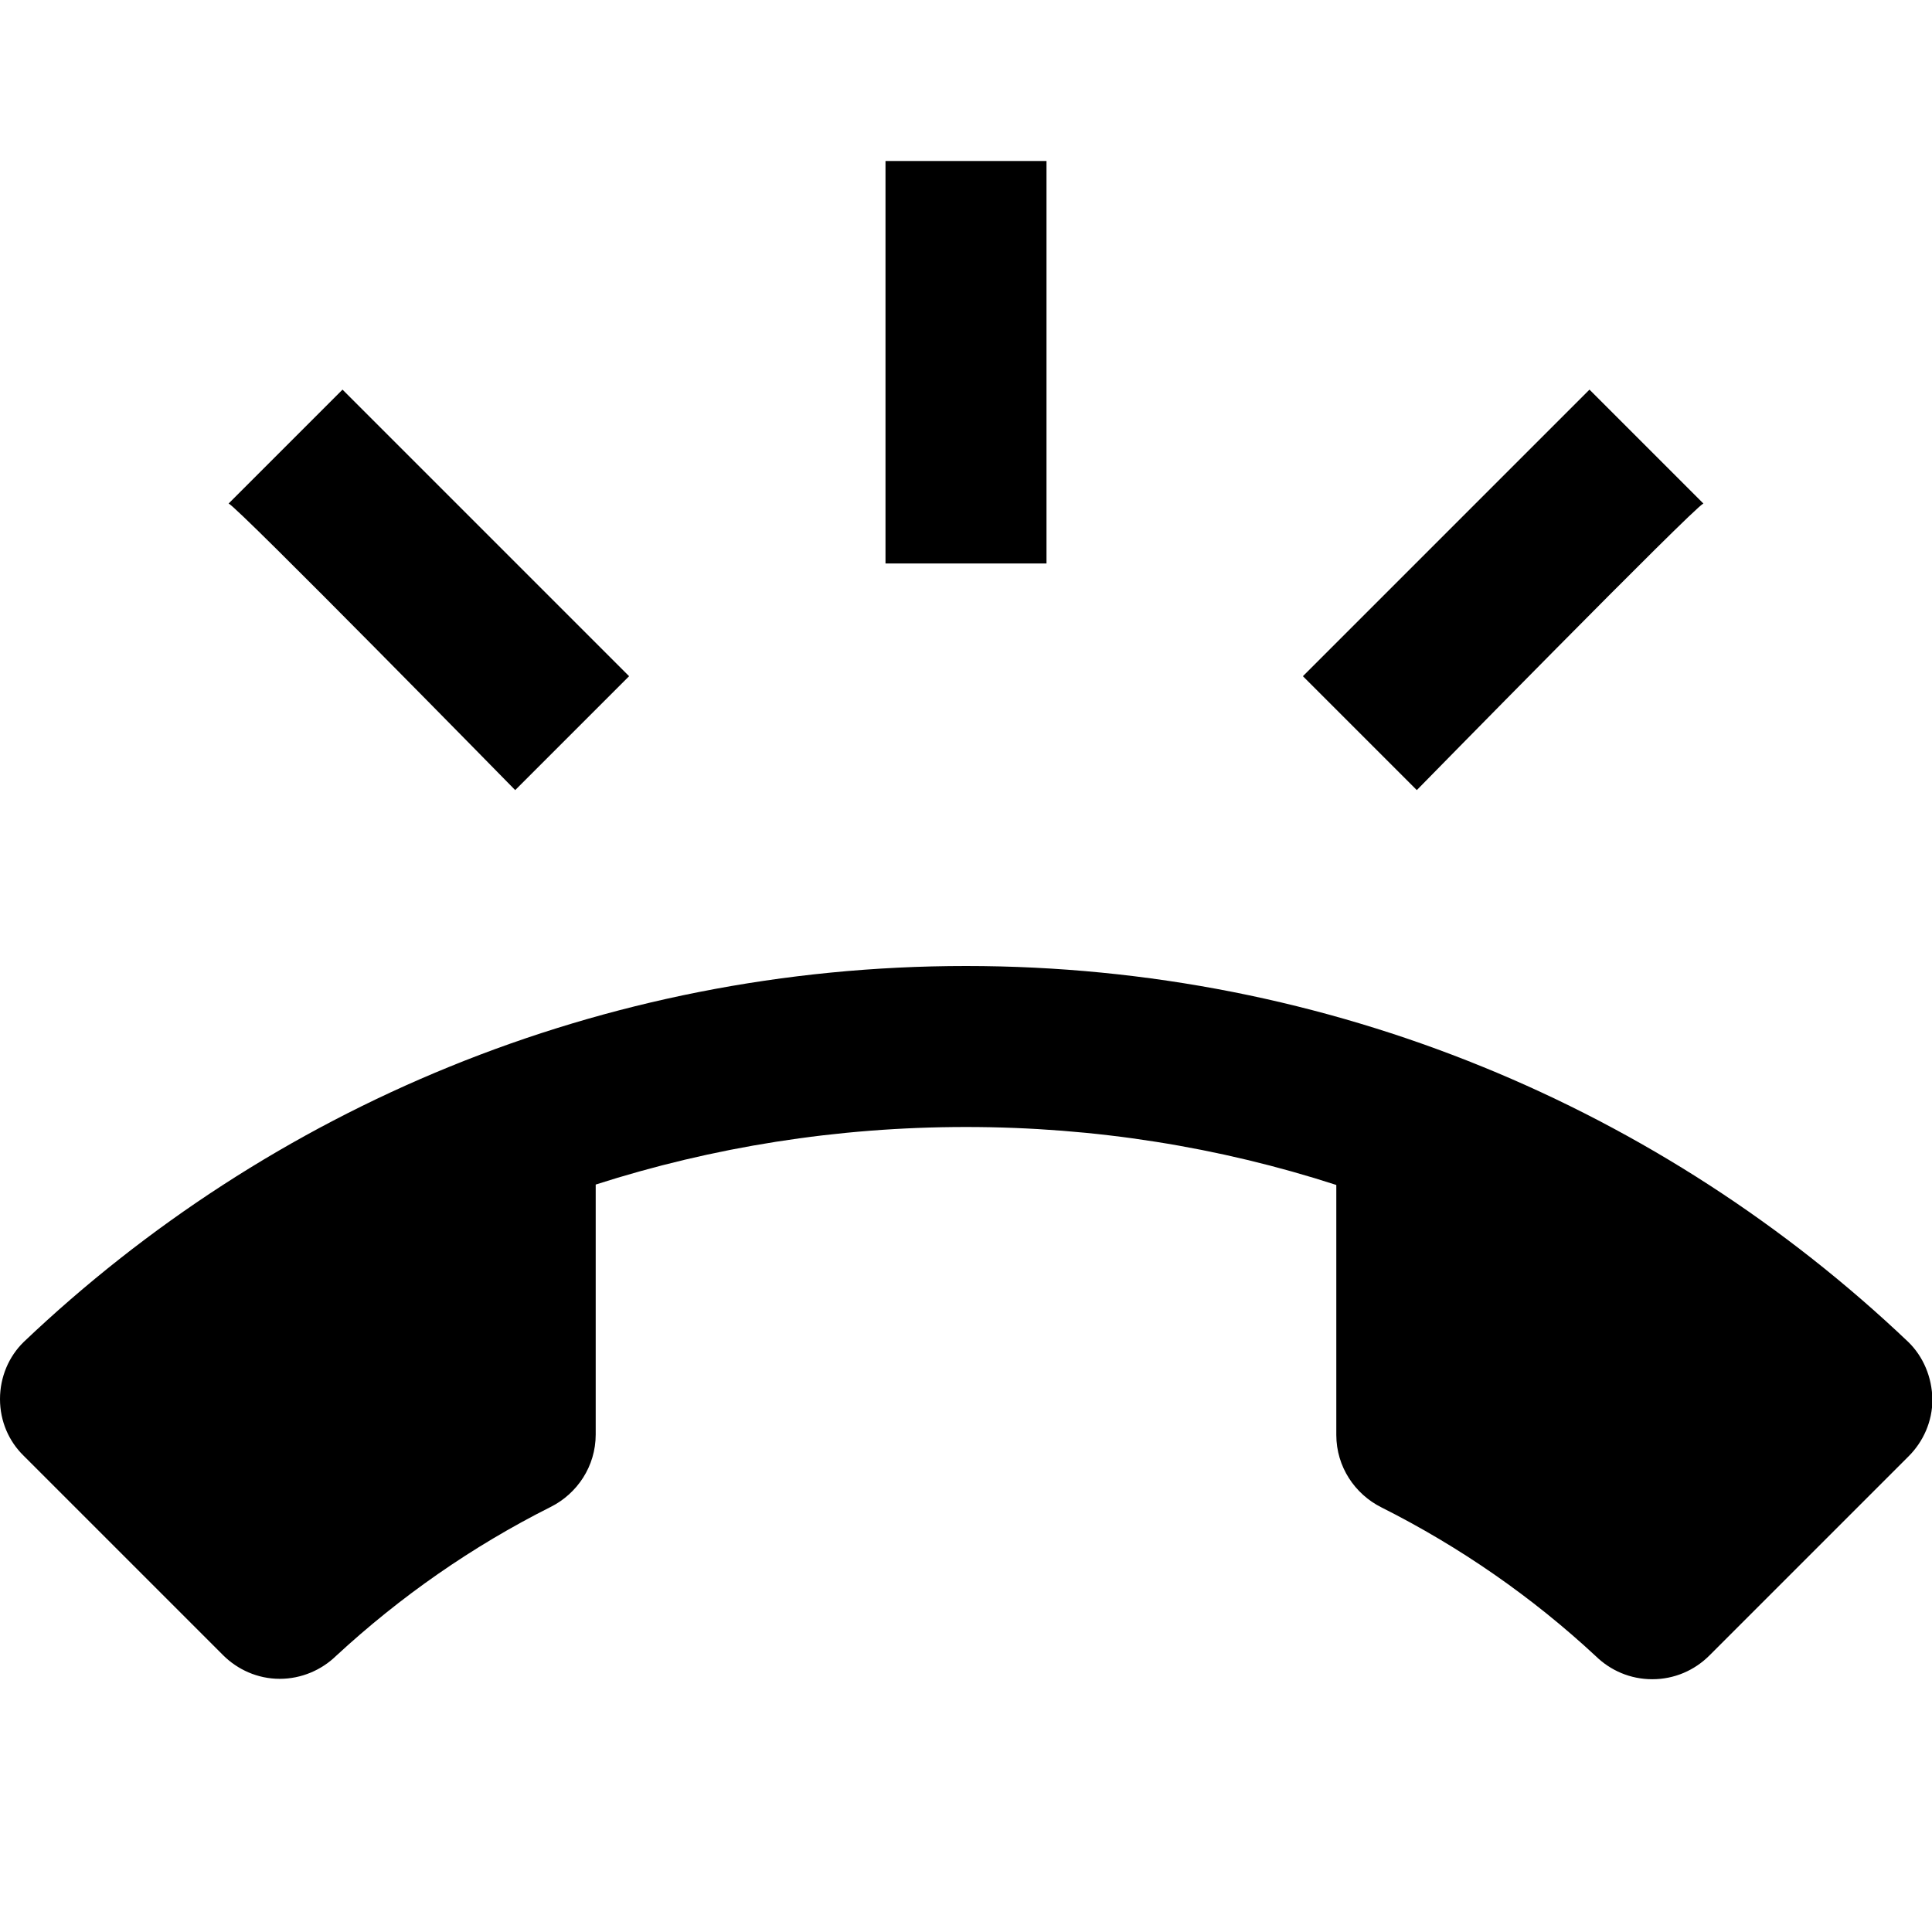 <svg xmlns="http://www.w3.org/2000/svg" width="48" height="48" viewBox="0 0 48 48">
    <path d="M0 0h48v48h-48z" fill="none"/>
    <path d="M47.41 33.34c-6.09-5.79-14.34-9.34-23.41-9.34s-17.32 3.55-23.41 9.34c-.37.36-.59.87-.59 1.42 0 .55.22 1.05.59 1.41l4.95 4.95c.36.36.86.59 1.41.59.54 0 1.04-.22 1.4-.57 1.59-1.47 3.38-2.72 5.33-3.7.66-.33 1.12-1.01 1.12-1.8v-6.21c2.9-.93 5.99-1.43 9.2-1.43s6.3.5 9.2 1.44v6.21c0 .79.46 1.47 1.12 1.8 1.95.98 3.75 2.23 5.33 3.7.36.35.85.57 1.4.57.55 0 1.05-.22 1.42-.59l4.95-4.95c.36-.36.59-.86.59-1.41-.01-.56-.23-1.07-.6-1.43zm-5.09-20.83l-2.83-2.83-7.12 7.12 2.83 2.83s6.9-7.04 7.12-7.12zm-16.32-8.51h-4v10h4v-10zm-13.2 15.63l2.83-2.83-7.12-7.12-2.83 2.83c.22.08 7.12 7.12 7.12 7.12z"/>
</svg>
